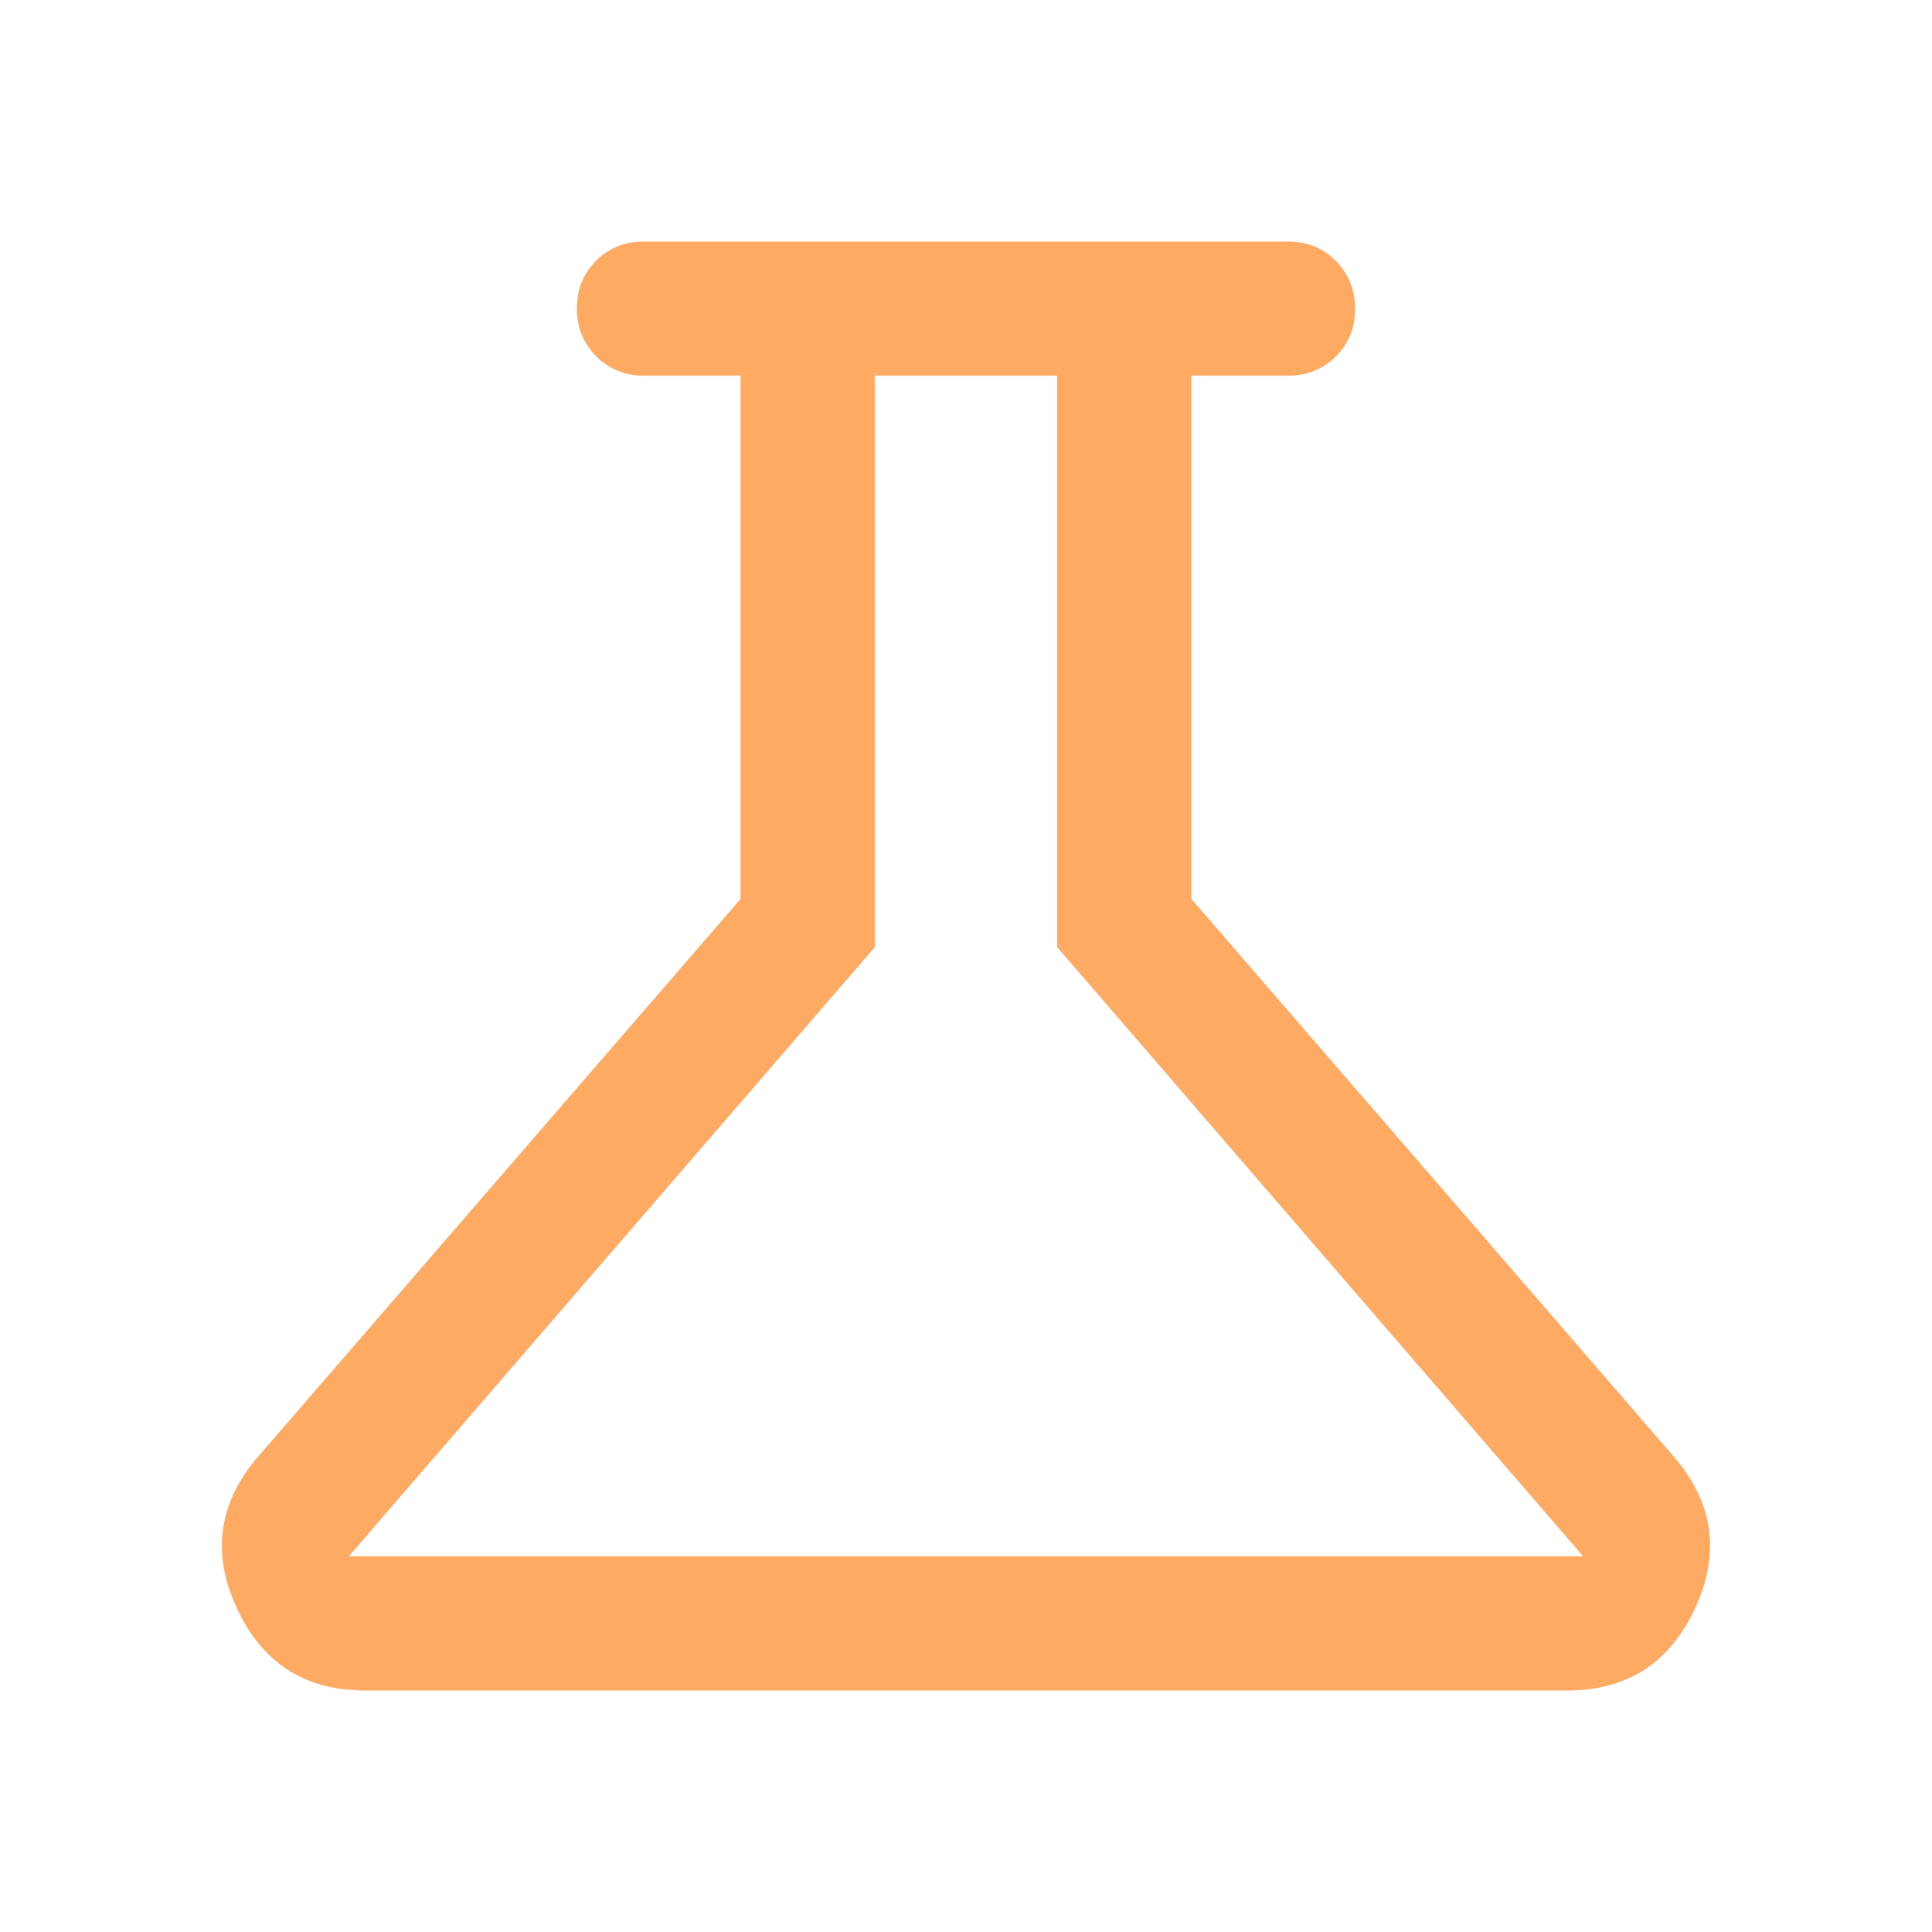 <svg xmlns="http://www.w3.org/2000/svg" height="40px" viewBox="0 -960 960 960" width="40px" fill="#FEAA63"><path d="M181.33-120q-44.85 0-63.76-41.17-18.9-41.16 11.1-75.5L368-513.33v-260h-48q-14.17 0-23.75-9.62t-9.58-23.83q0-14.22 9.58-23.72 9.58-9.5 23.75-9.5h320q14.17 0 23.75 9.62 9.58 9.61 9.58 23.83 0 14.22-9.58 23.72-9.58 9.5-23.75 9.5h-48v260l239.33 276.66q30 34.34 11.1 75.5Q823.52-120 778.67-120H181.33Zm-8-66.67h613.34L525.33-489.33v-284h-90.66v284L173.33-186.67ZM478.67-480Z"/></svg>